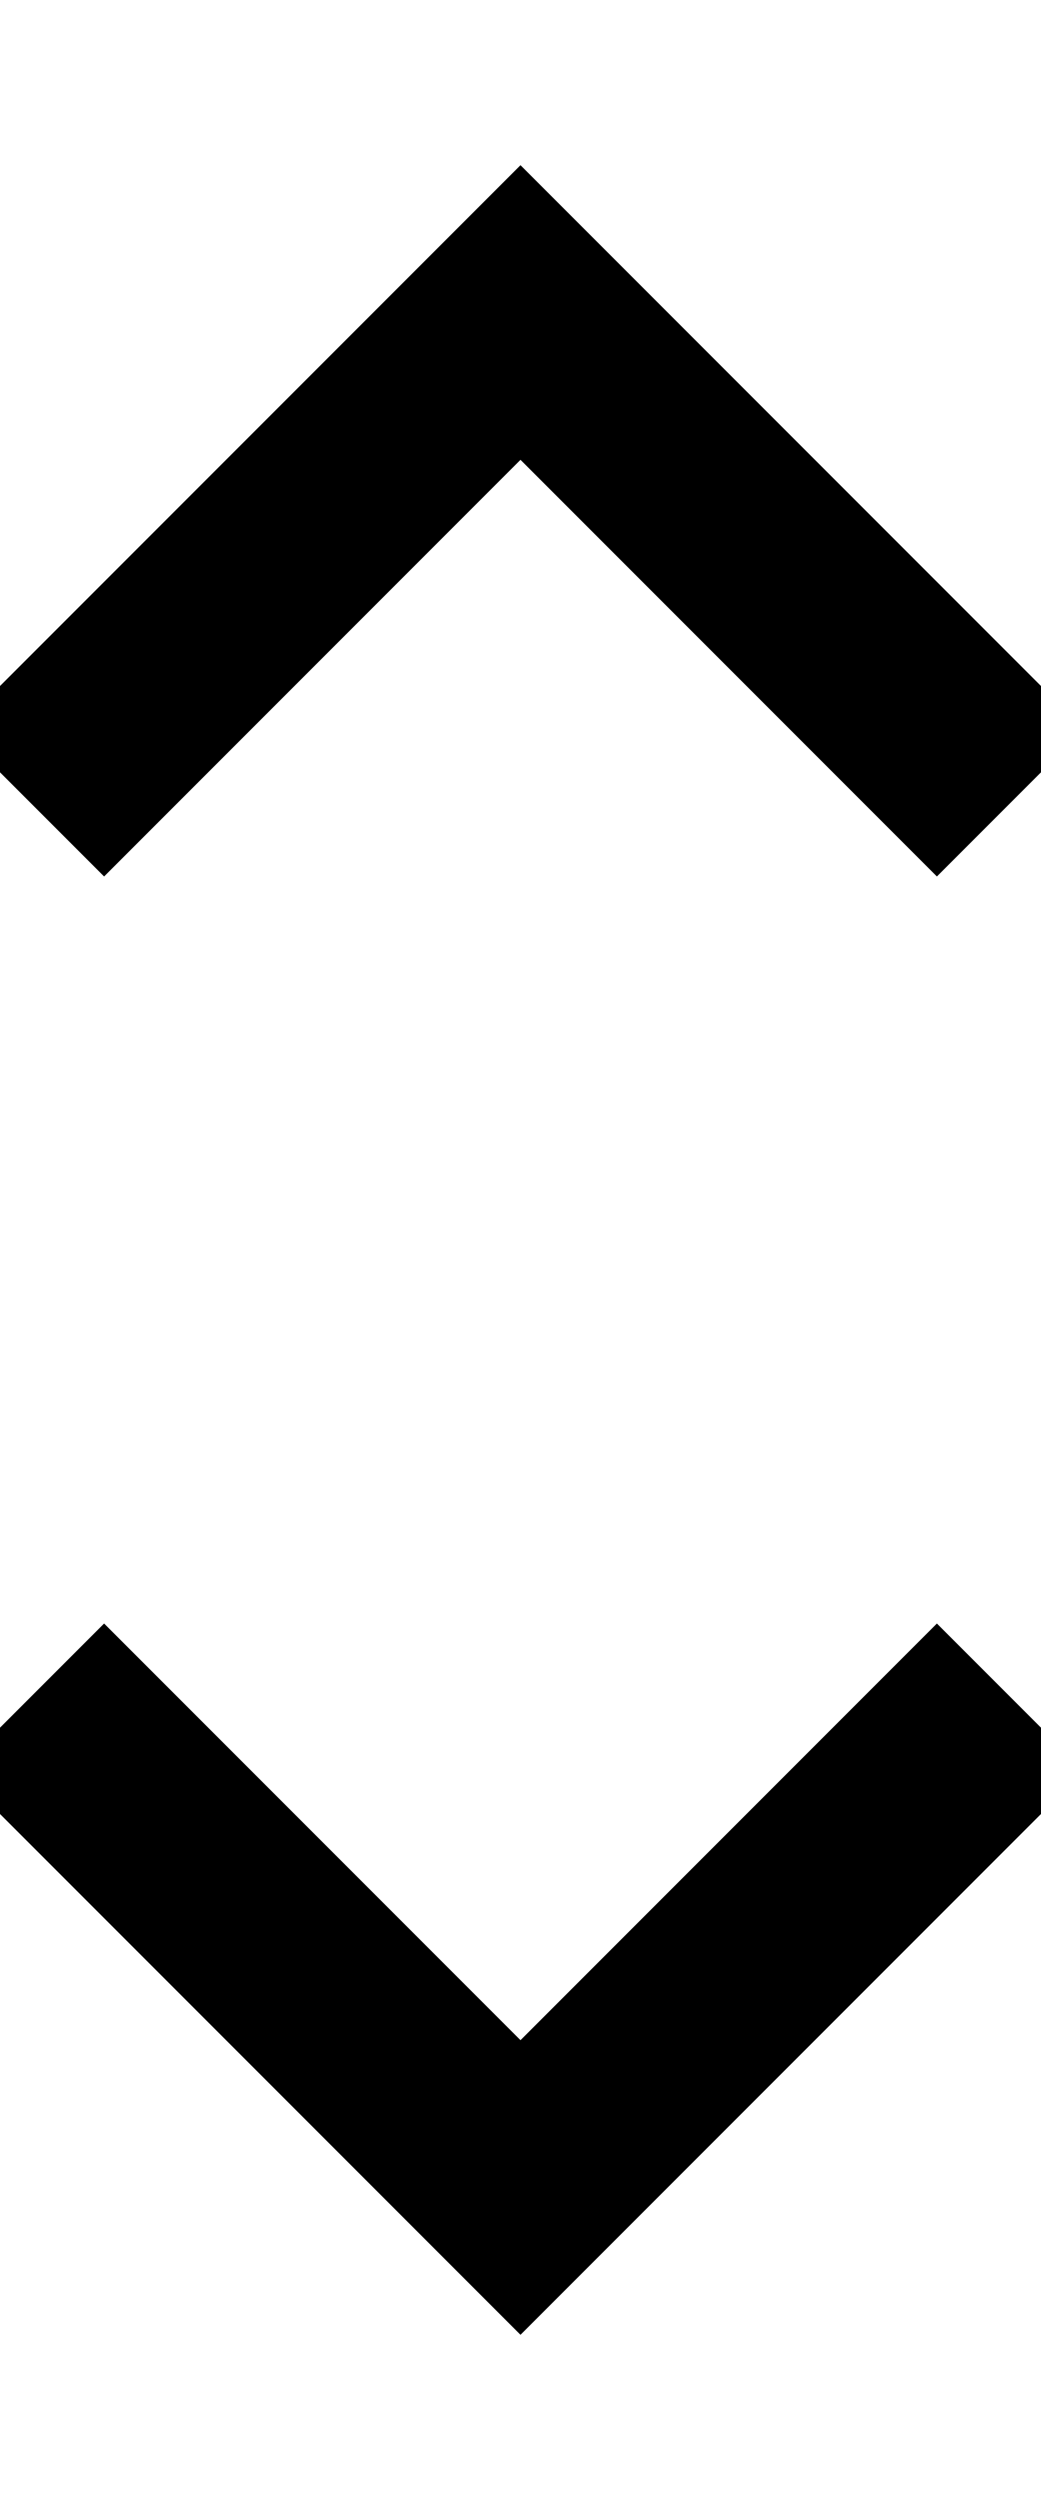 <?xml version="1.0" encoding="utf-8"?>
<!-- Copyright © 2014 Apple Inc. All rights reserved. -->
<svg xmlns="http://www.w3.org/2000/svg" id="root" version="1.1" viewBox="0 0 5 12">
    <path fill="none" stroke="currentColor" stroke-linecap="square" d="M 0.5 3.5 L 2.5 1.5 L 4.5 3.5"/>
    <path fill="none" stroke="currentColor" stroke-linecap="square" d="M 0.5 8.5 L 2.5 10.5 L 4.5 8.5"/>
</svg>
